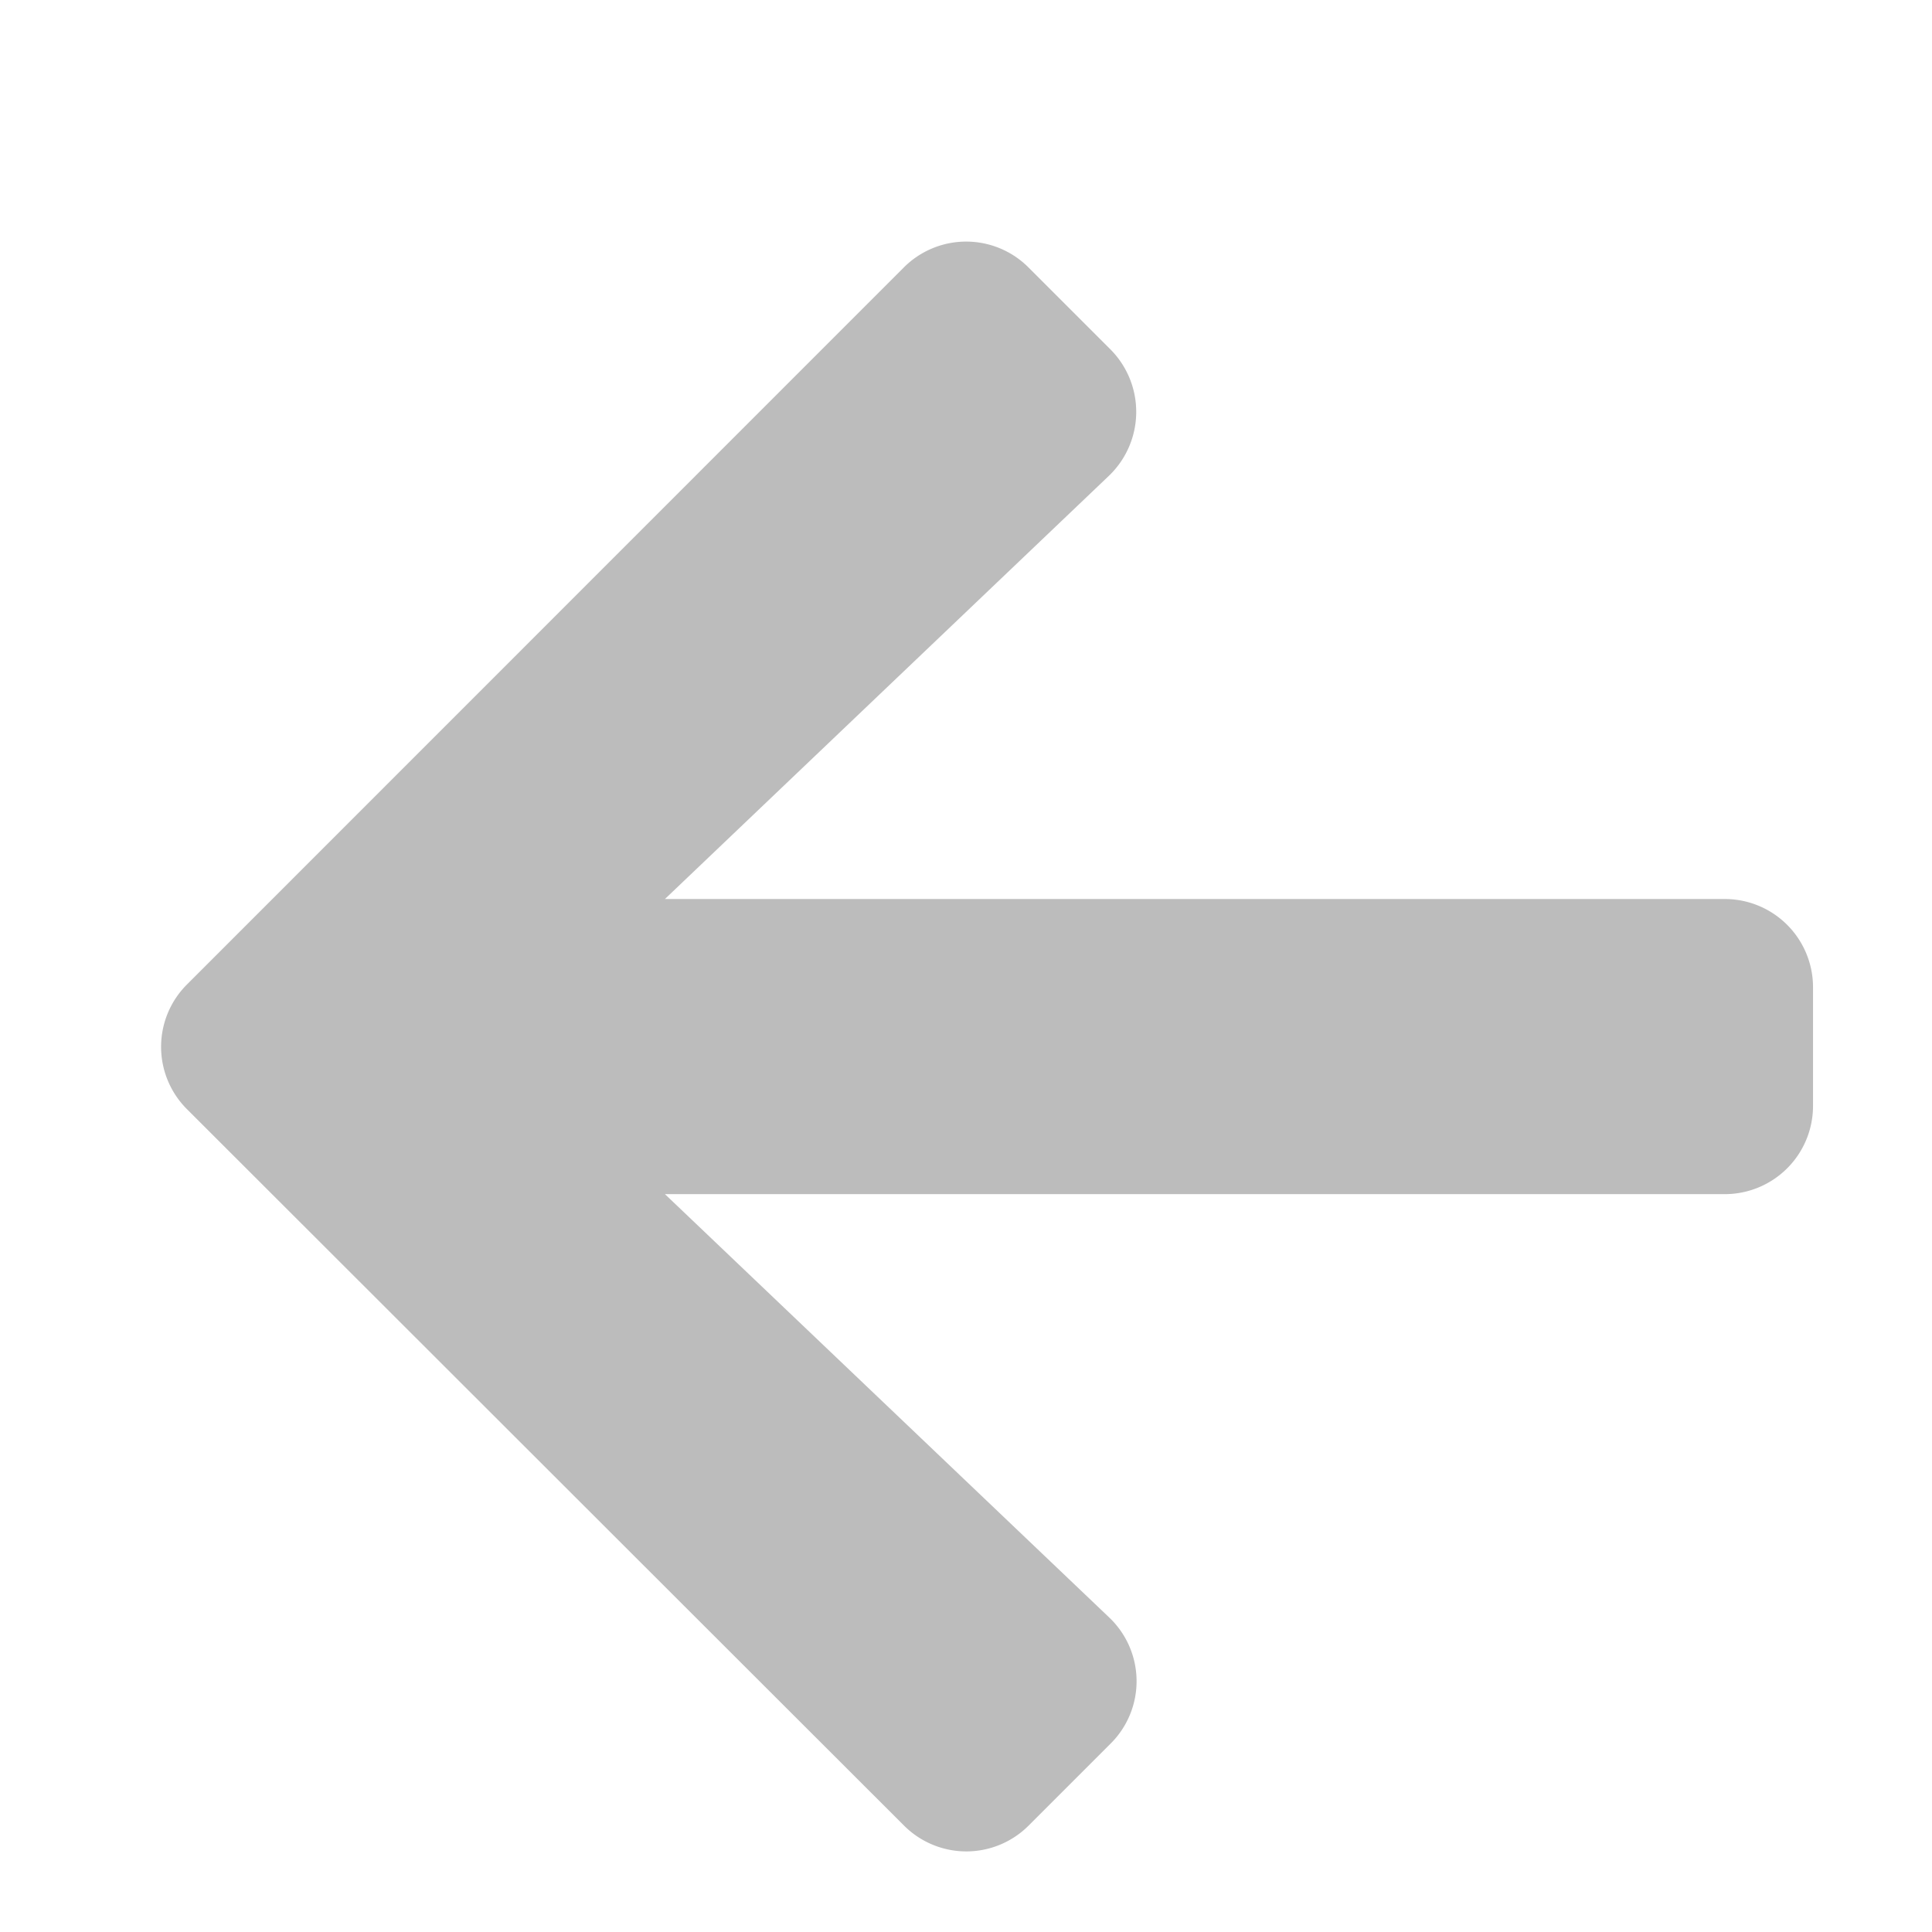 <svg xmlns="http://www.w3.org/2000/svg" xmlns:xlink="http://www.w3.org/1999/xlink" width="12" height="12" viewBox="0 0 12 12">
  <defs>
    <style>
      .cls-1 {
        clip-path: url(#clip-Arrow);
      }

      .cls-2 {
        fill: #bcbcbc;
      }
    </style>
    <clipPath id="clip-Arrow">
      <rect width="12" height="12"/>
    </clipPath>
  </defs>
  <g id="Arrow" class="cls-1">
    <path id="Icon_awesome-arrow-left" data-name="Icon awesome-arrow-left" class="cls-2" d="M5.894,11.977l-.508.508a.547.547,0,0,1-.776,0L.158,8.037a.547.547,0,0,1,0-.776L4.609,2.809a.547.547,0,0,1,.776,0l.508.508a.55.55,0,0,1-.009.785L3.126,6.731H9.707a.548.548,0,0,1,.55.55v.733a.548.548,0,0,1-.55.55H3.126l2.759,2.629A.546.546,0,0,1,5.894,11.977Z" transform="translate(1.004 -1.147)"/>
  </g>
</svg>
